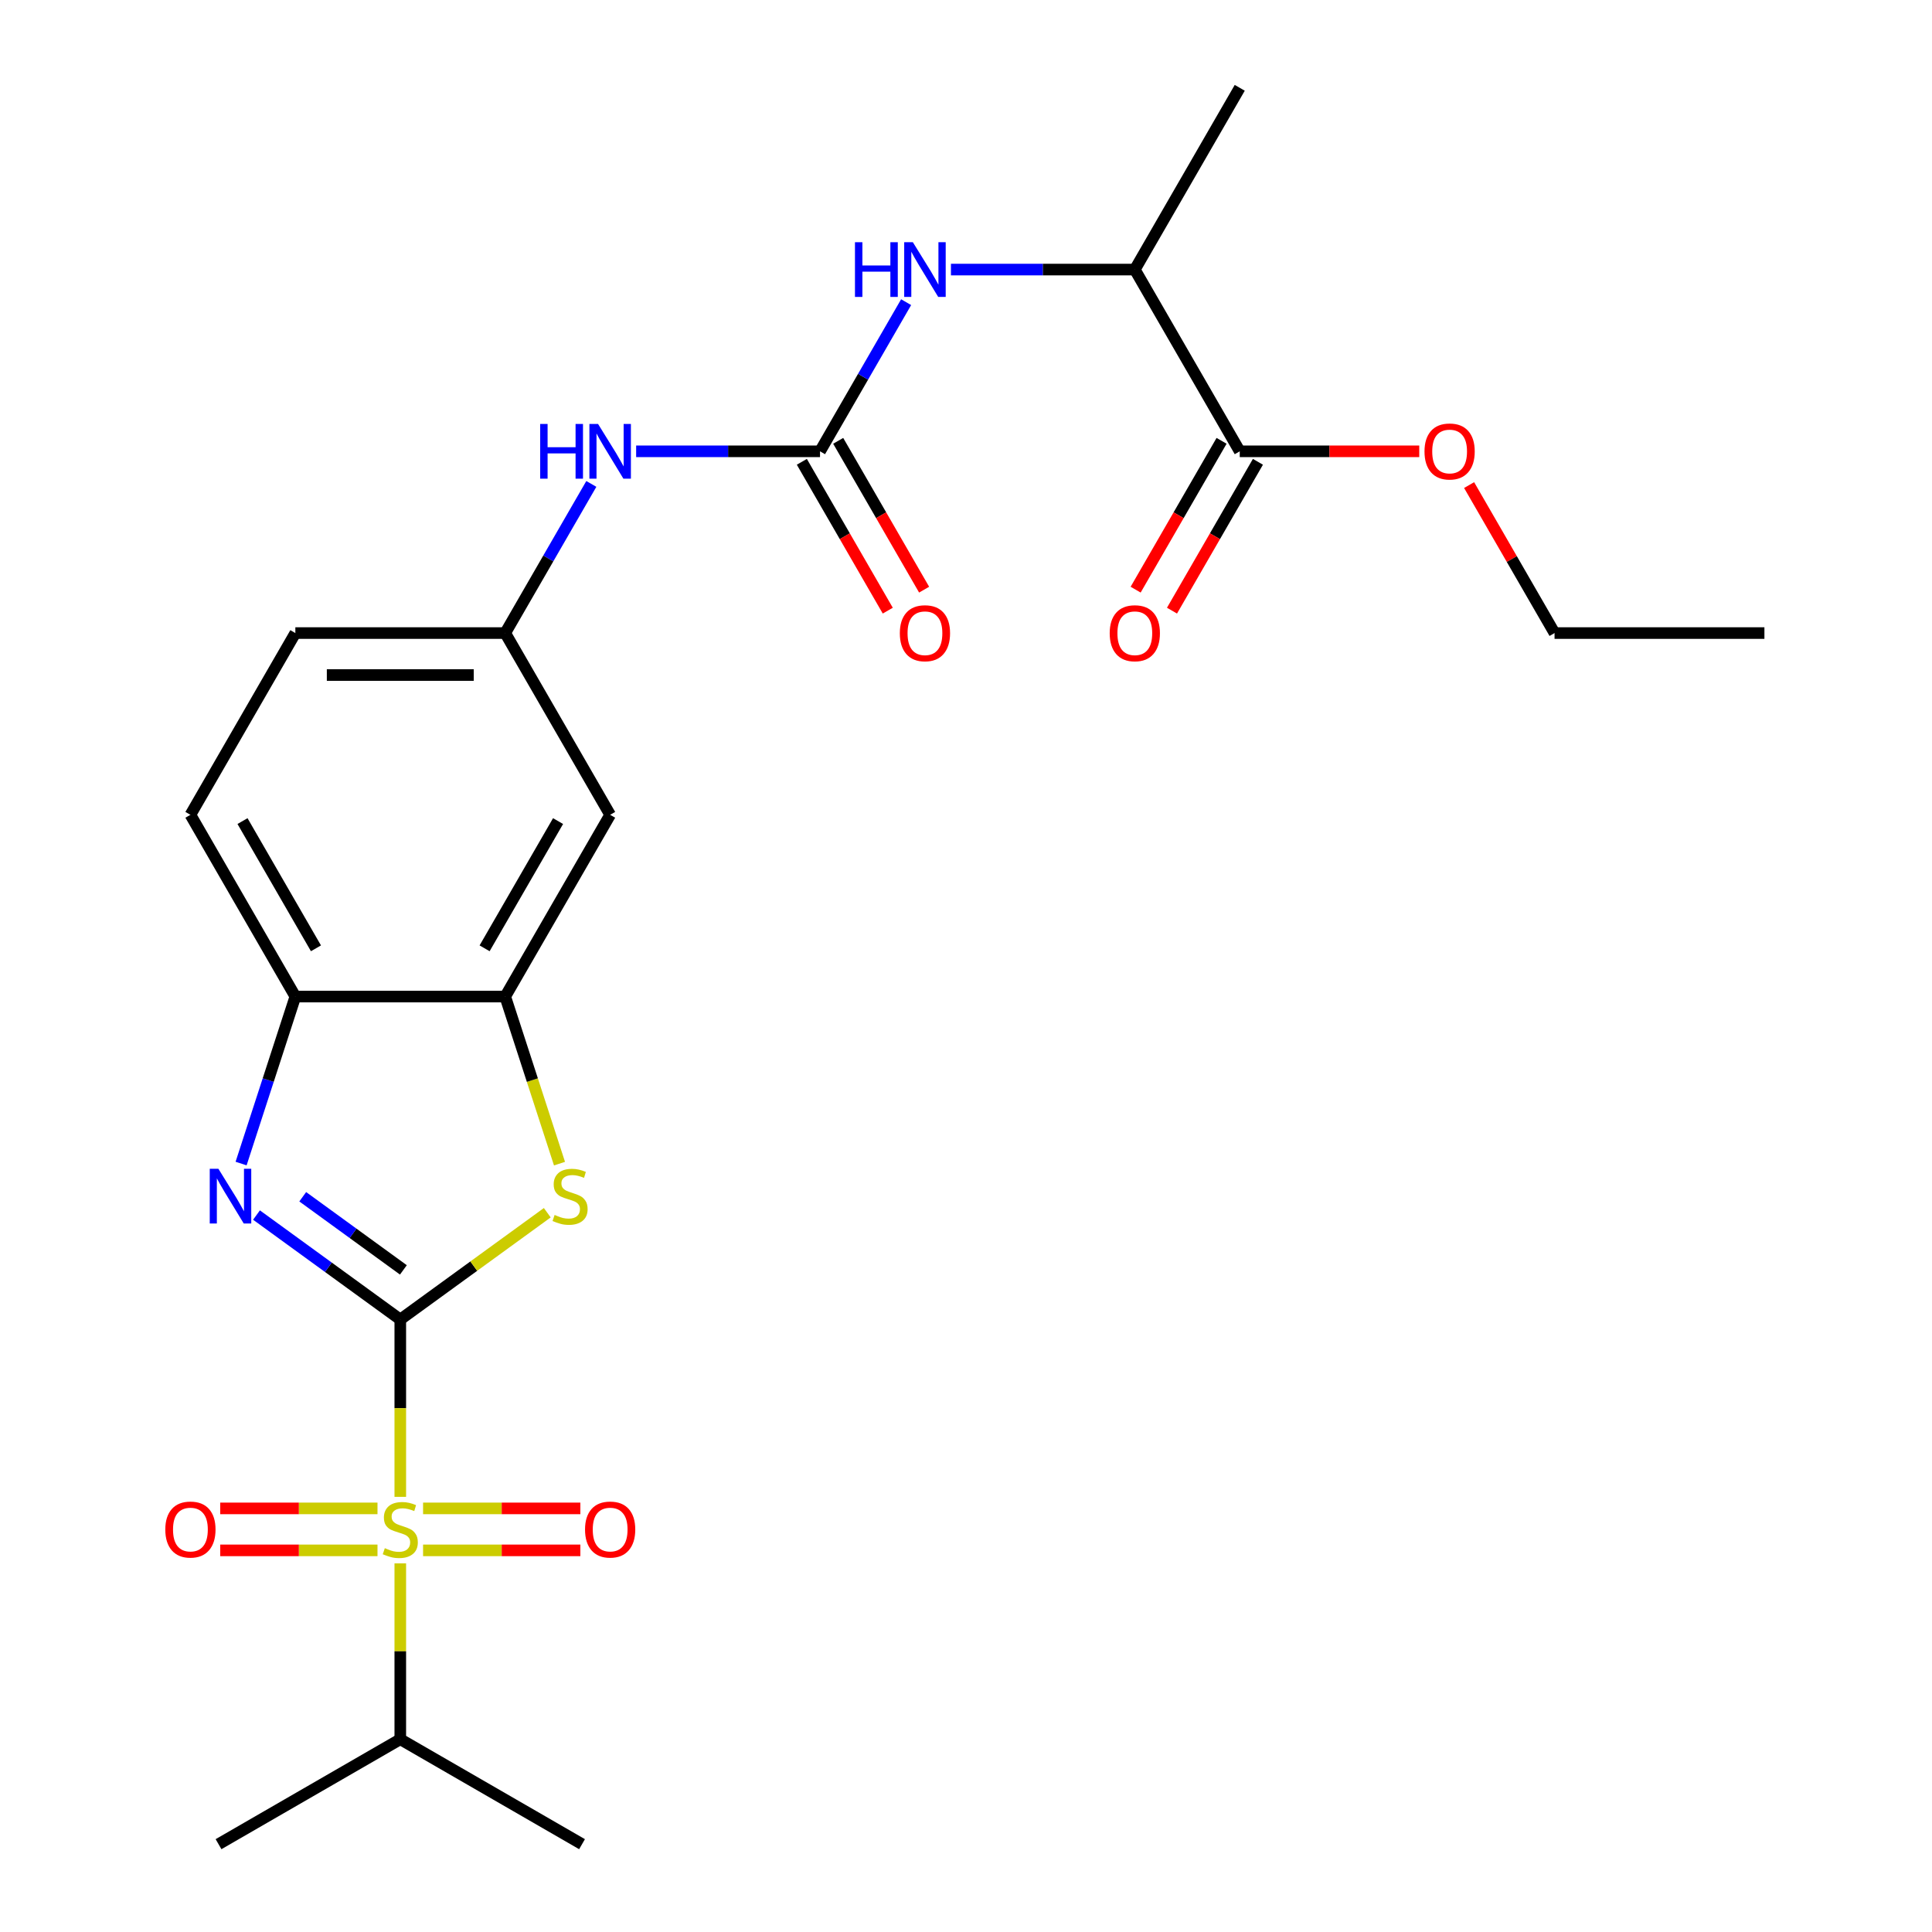 <?xml version='1.0' encoding='iso-8859-1'?>
<svg version='1.1' baseProfile='full'
              xmlns='http://www.w3.org/2000/svg'
                      xmlns:rdkit='http://www.rdkit.org/xml'
                      xmlns:xlink='http://www.w3.org/1999/xlink'
                  xml:space='preserve'
width='1000px' height='1000px' viewBox='0 0 1000 1000'>
<!-- END OF HEADER -->
<rect style='opacity:1.0;fill:#FFFFFF;stroke:none' width='1000' height='1000' x='0' y='0'> </rect>
<path class='bond-0' d='M 207.187,682.979 L 207.187,728.875' style='fill:none;fill-rule:evenodd;stroke:#000000;stroke-width:6px;stroke-linecap:butt;stroke-linejoin:miter;stroke-opacity:1' />
<path class='bond-0' d='M 207.187,728.875 L 207.187,774.77' style='fill:none;fill-rule:evenodd;stroke:#CCCC00;stroke-width:6px;stroke-linecap:butt;stroke-linejoin:miter;stroke-opacity:1' />
<path class='bond-1' d='M 207.187,682.979 L 169.974,655.943' style='fill:none;fill-rule:evenodd;stroke:#000000;stroke-width:6px;stroke-linecap:butt;stroke-linejoin:miter;stroke-opacity:1' />
<path class='bond-1' d='M 169.974,655.943 L 132.762,628.907' style='fill:none;fill-rule:evenodd;stroke:#0000FF;stroke-width:6px;stroke-linecap:butt;stroke-linejoin:miter;stroke-opacity:1' />
<path class='bond-1' d='M 208.793,657.292 L 182.744,638.367' style='fill:none;fill-rule:evenodd;stroke:#000000;stroke-width:6px;stroke-linecap:butt;stroke-linejoin:miter;stroke-opacity:1' />
<path class='bond-1' d='M 182.744,638.367 L 156.695,619.441' style='fill:none;fill-rule:evenodd;stroke:#0000FF;stroke-width:6px;stroke-linecap:butt;stroke-linejoin:miter;stroke-opacity:1' />
<path class='bond-2' d='M 207.187,682.979 L 245.229,655.34' style='fill:none;fill-rule:evenodd;stroke:#000000;stroke-width:6px;stroke-linecap:butt;stroke-linejoin:miter;stroke-opacity:1' />
<path class='bond-2' d='M 245.229,655.34 L 283.271,627.701' style='fill:none;fill-rule:evenodd;stroke:#CCCC00;stroke-width:6px;stroke-linecap:butt;stroke-linejoin:miter;stroke-opacity:1' />
<path class='bond-10' d='M 218.982,802.469 L 259.687,802.469' style='fill:none;fill-rule:evenodd;stroke:#CCCC00;stroke-width:6px;stroke-linecap:butt;stroke-linejoin:miter;stroke-opacity:1' />
<path class='bond-10' d='M 259.687,802.469 L 300.392,802.469' style='fill:none;fill-rule:evenodd;stroke:#FF0000;stroke-width:6px;stroke-linecap:butt;stroke-linejoin:miter;stroke-opacity:1' />
<path class='bond-10' d='M 218.982,780.743 L 259.687,780.743' style='fill:none;fill-rule:evenodd;stroke:#CCCC00;stroke-width:6px;stroke-linecap:butt;stroke-linejoin:miter;stroke-opacity:1' />
<path class='bond-10' d='M 259.687,780.743 L 300.392,780.743' style='fill:none;fill-rule:evenodd;stroke:#FF0000;stroke-width:6px;stroke-linecap:butt;stroke-linejoin:miter;stroke-opacity:1' />
<path class='bond-11' d='M 195.391,780.743 L 154.686,780.743' style='fill:none;fill-rule:evenodd;stroke:#CCCC00;stroke-width:6px;stroke-linecap:butt;stroke-linejoin:miter;stroke-opacity:1' />
<path class='bond-11' d='M 154.686,780.743 L 113.981,780.743' style='fill:none;fill-rule:evenodd;stroke:#FF0000;stroke-width:6px;stroke-linecap:butt;stroke-linejoin:miter;stroke-opacity:1' />
<path class='bond-11' d='M 195.391,802.469 L 154.686,802.469' style='fill:none;fill-rule:evenodd;stroke:#CCCC00;stroke-width:6px;stroke-linecap:butt;stroke-linejoin:miter;stroke-opacity:1' />
<path class='bond-11' d='M 154.686,802.469 L 113.981,802.469' style='fill:none;fill-rule:evenodd;stroke:#FF0000;stroke-width:6px;stroke-linecap:butt;stroke-linejoin:miter;stroke-opacity:1' />
<path class='bond-14' d='M 207.187,809.202 L 207.187,854.717' style='fill:none;fill-rule:evenodd;stroke:#CCCC00;stroke-width:6px;stroke-linecap:butt;stroke-linejoin:miter;stroke-opacity:1' />
<path class='bond-14' d='M 207.187,854.717 L 207.187,900.232' style='fill:none;fill-rule:evenodd;stroke:#000000;stroke-width:6px;stroke-linecap:butt;stroke-linejoin:miter;stroke-opacity:1' />
<path class='bond-5' d='M 124.789,602.255 L 138.831,559.038' style='fill:none;fill-rule:evenodd;stroke:#0000FF;stroke-width:6px;stroke-linecap:butt;stroke-linejoin:miter;stroke-opacity:1' />
<path class='bond-5' d='M 138.831,559.038 L 152.873,515.821' style='fill:none;fill-rule:evenodd;stroke:#000000;stroke-width:6px;stroke-linecap:butt;stroke-linejoin:miter;stroke-opacity:1' />
<path class='bond-3' d='M 289.597,602.295 L 275.548,559.058' style='fill:none;fill-rule:evenodd;stroke:#CCCC00;stroke-width:6px;stroke-linecap:butt;stroke-linejoin:miter;stroke-opacity:1' />
<path class='bond-3' d='M 275.548,559.058 L 261.5,515.821' style='fill:none;fill-rule:evenodd;stroke:#000000;stroke-width:6px;stroke-linecap:butt;stroke-linejoin:miter;stroke-opacity:1' />
<path class='bond-8' d='M 261.5,515.821 L 315.813,421.747' style='fill:none;fill-rule:evenodd;stroke:#000000;stroke-width:6px;stroke-linecap:butt;stroke-linejoin:miter;stroke-opacity:1' />
<path class='bond-8' d='M 250.832,490.847 L 288.851,424.996' style='fill:none;fill-rule:evenodd;stroke:#000000;stroke-width:6px;stroke-linecap:butt;stroke-linejoin:miter;stroke-opacity:1' />
<path class='bond-25' d='M 261.5,515.821 L 152.873,515.821' style='fill:none;fill-rule:evenodd;stroke:#000000;stroke-width:6px;stroke-linecap:butt;stroke-linejoin:miter;stroke-opacity:1' />
<path class='bond-4' d='M 424.439,233.601 L 376.854,233.601' style='fill:none;fill-rule:evenodd;stroke:#000000;stroke-width:6px;stroke-linecap:butt;stroke-linejoin:miter;stroke-opacity:1' />
<path class='bond-4' d='M 376.854,233.601 L 329.269,233.601' style='fill:none;fill-rule:evenodd;stroke:#0000FF;stroke-width:6px;stroke-linecap:butt;stroke-linejoin:miter;stroke-opacity:1' />
<path class='bond-6' d='M 424.439,233.601 L 446.724,195.002' style='fill:none;fill-rule:evenodd;stroke:#000000;stroke-width:6px;stroke-linecap:butt;stroke-linejoin:miter;stroke-opacity:1' />
<path class='bond-6' d='M 446.724,195.002 L 469.009,156.403' style='fill:none;fill-rule:evenodd;stroke:#0000FF;stroke-width:6px;stroke-linecap:butt;stroke-linejoin:miter;stroke-opacity:1' />
<path class='bond-15' d='M 415.032,239.032 L 437.271,277.551' style='fill:none;fill-rule:evenodd;stroke:#000000;stroke-width:6px;stroke-linecap:butt;stroke-linejoin:miter;stroke-opacity:1' />
<path class='bond-15' d='M 437.271,277.551 L 459.51,316.07' style='fill:none;fill-rule:evenodd;stroke:#FF0000;stroke-width:6px;stroke-linecap:butt;stroke-linejoin:miter;stroke-opacity:1' />
<path class='bond-15' d='M 433.847,228.17 L 456.085,266.688' style='fill:none;fill-rule:evenodd;stroke:#000000;stroke-width:6px;stroke-linecap:butt;stroke-linejoin:miter;stroke-opacity:1' />
<path class='bond-15' d='M 456.085,266.688 L 478.324,305.207' style='fill:none;fill-rule:evenodd;stroke:#FF0000;stroke-width:6px;stroke-linecap:butt;stroke-linejoin:miter;stroke-opacity:1' />
<path class='bond-17' d='M 152.873,515.821 L 98.56,421.747' style='fill:none;fill-rule:evenodd;stroke:#000000;stroke-width:6px;stroke-linecap:butt;stroke-linejoin:miter;stroke-opacity:1' />
<path class='bond-17' d='M 163.541,490.847 L 125.522,424.996' style='fill:none;fill-rule:evenodd;stroke:#000000;stroke-width:6px;stroke-linecap:butt;stroke-linejoin:miter;stroke-opacity:1' />
<path class='bond-12' d='M 492.208,139.528 L 539.794,139.528' style='fill:none;fill-rule:evenodd;stroke:#0000FF;stroke-width:6px;stroke-linecap:butt;stroke-linejoin:miter;stroke-opacity:1' />
<path class='bond-12' d='M 539.794,139.528 L 587.379,139.528' style='fill:none;fill-rule:evenodd;stroke:#000000;stroke-width:6px;stroke-linecap:butt;stroke-linejoin:miter;stroke-opacity:1' />
<path class='bond-7' d='M 641.692,233.601 L 587.379,139.528' style='fill:none;fill-rule:evenodd;stroke:#000000;stroke-width:6px;stroke-linecap:butt;stroke-linejoin:miter;stroke-opacity:1' />
<path class='bond-16' d='M 632.285,228.17 L 610.046,266.688' style='fill:none;fill-rule:evenodd;stroke:#000000;stroke-width:6px;stroke-linecap:butt;stroke-linejoin:miter;stroke-opacity:1' />
<path class='bond-16' d='M 610.046,266.688 L 587.807,305.207' style='fill:none;fill-rule:evenodd;stroke:#FF0000;stroke-width:6px;stroke-linecap:butt;stroke-linejoin:miter;stroke-opacity:1' />
<path class='bond-16' d='M 651.099,239.032 L 628.861,277.551' style='fill:none;fill-rule:evenodd;stroke:#000000;stroke-width:6px;stroke-linecap:butt;stroke-linejoin:miter;stroke-opacity:1' />
<path class='bond-16' d='M 628.861,277.551 L 606.622,316.07' style='fill:none;fill-rule:evenodd;stroke:#FF0000;stroke-width:6px;stroke-linecap:butt;stroke-linejoin:miter;stroke-opacity:1' />
<path class='bond-19' d='M 641.692,233.601 L 688.147,233.601' style='fill:none;fill-rule:evenodd;stroke:#000000;stroke-width:6px;stroke-linecap:butt;stroke-linejoin:miter;stroke-opacity:1' />
<path class='bond-19' d='M 688.147,233.601 L 734.603,233.601' style='fill:none;fill-rule:evenodd;stroke:#FF0000;stroke-width:6px;stroke-linecap:butt;stroke-linejoin:miter;stroke-opacity:1' />
<path class='bond-13' d='M 315.813,421.747 L 261.5,327.674' style='fill:none;fill-rule:evenodd;stroke:#000000;stroke-width:6px;stroke-linecap:butt;stroke-linejoin:miter;stroke-opacity:1' />
<path class='bond-9' d='M 306.07,250.477 L 283.785,289.075' style='fill:none;fill-rule:evenodd;stroke:#0000FF;stroke-width:6px;stroke-linecap:butt;stroke-linejoin:miter;stroke-opacity:1' />
<path class='bond-9' d='M 283.785,289.075 L 261.5,327.674' style='fill:none;fill-rule:evenodd;stroke:#000000;stroke-width:6px;stroke-linecap:butt;stroke-linejoin:miter;stroke-opacity:1' />
<path class='bond-20' d='M 587.379,139.528 L 641.692,45.455' style='fill:none;fill-rule:evenodd;stroke:#000000;stroke-width:6px;stroke-linecap:butt;stroke-linejoin:miter;stroke-opacity:1' />
<path class='bond-26' d='M 261.5,327.674 L 152.873,327.674' style='fill:none;fill-rule:evenodd;stroke:#000000;stroke-width:6px;stroke-linecap:butt;stroke-linejoin:miter;stroke-opacity:1' />
<path class='bond-26' d='M 245.206,349.399 L 169.167,349.399' style='fill:none;fill-rule:evenodd;stroke:#000000;stroke-width:6px;stroke-linecap:butt;stroke-linejoin:miter;stroke-opacity:1' />
<path class='bond-21' d='M 207.187,900.232 L 301.26,954.545' style='fill:none;fill-rule:evenodd;stroke:#000000;stroke-width:6px;stroke-linecap:butt;stroke-linejoin:miter;stroke-opacity:1' />
<path class='bond-22' d='M 207.187,900.232 L 113.113,954.545' style='fill:none;fill-rule:evenodd;stroke:#000000;stroke-width:6px;stroke-linecap:butt;stroke-linejoin:miter;stroke-opacity:1' />
<path class='bond-18' d='M 98.56,421.747 L 152.873,327.674' style='fill:none;fill-rule:evenodd;stroke:#000000;stroke-width:6px;stroke-linecap:butt;stroke-linejoin:miter;stroke-opacity:1' />
<path class='bond-23' d='M 760.408,251.077 L 782.52,289.375' style='fill:none;fill-rule:evenodd;stroke:#FF0000;stroke-width:6px;stroke-linecap:butt;stroke-linejoin:miter;stroke-opacity:1' />
<path class='bond-23' d='M 782.52,289.375 L 804.632,327.674' style='fill:none;fill-rule:evenodd;stroke:#000000;stroke-width:6px;stroke-linecap:butt;stroke-linejoin:miter;stroke-opacity:1' />
<path class='bond-24' d='M 804.632,327.674 L 913.258,327.674' style='fill:none;fill-rule:evenodd;stroke:#000000;stroke-width:6px;stroke-linecap:butt;stroke-linejoin:miter;stroke-opacity:1' />
<path  class='atom-1' d='M 199.187 801.326
Q 199.507 801.446, 200.827 802.006
Q 202.147 802.566, 203.587 802.926
Q 205.067 803.246, 206.507 803.246
Q 209.187 803.246, 210.747 801.966
Q 212.307 800.646, 212.307 798.366
Q 212.307 796.806, 211.507 795.846
Q 210.747 794.886, 209.547 794.366
Q 208.347 793.846, 206.347 793.246
Q 203.827 792.486, 202.307 791.766
Q 200.827 791.046, 199.747 789.526
Q 198.707 788.006, 198.707 785.446
Q 198.707 781.886, 201.107 779.686
Q 203.547 777.486, 208.347 777.486
Q 211.627 777.486, 215.347 779.046
L 214.427 782.126
Q 211.027 780.726, 208.467 780.726
Q 205.707 780.726, 204.187 781.886
Q 202.667 783.006, 202.707 784.966
Q 202.707 786.486, 203.467 787.406
Q 204.267 788.326, 205.387 788.846
Q 206.547 789.366, 208.467 789.966
Q 211.027 790.766, 212.547 791.566
Q 214.067 792.366, 215.147 794.006
Q 216.267 795.606, 216.267 798.366
Q 216.267 802.286, 213.627 804.406
Q 211.027 806.486, 206.667 806.486
Q 204.147 806.486, 202.227 805.926
Q 200.347 805.406, 198.107 804.486
L 199.187 801.326
' fill='#CCCC00'/>
<path  class='atom-2' d='M 113.046 604.97
L 122.326 619.97
Q 123.246 621.45, 124.726 624.13
Q 126.206 626.81, 126.286 626.97
L 126.286 604.97
L 130.046 604.97
L 130.046 633.29
L 126.166 633.29
L 116.206 616.89
Q 115.046 614.97, 113.806 612.77
Q 112.606 610.57, 112.246 609.89
L 112.246 633.29
L 108.566 633.29
L 108.566 604.97
L 113.046 604.97
' fill='#0000FF'/>
<path  class='atom-3' d='M 287.067 628.85
Q 287.387 628.97, 288.707 629.53
Q 290.027 630.09, 291.467 630.45
Q 292.947 630.77, 294.387 630.77
Q 297.067 630.77, 298.627 629.49
Q 300.187 628.17, 300.187 625.89
Q 300.187 624.33, 299.387 623.37
Q 298.627 622.41, 297.427 621.89
Q 296.227 621.37, 294.227 620.77
Q 291.707 620.01, 290.187 619.29
Q 288.707 618.57, 287.627 617.05
Q 286.587 615.53, 286.587 612.97
Q 286.587 609.41, 288.987 607.21
Q 291.427 605.01, 296.227 605.01
Q 299.507 605.01, 303.227 606.57
L 302.307 609.65
Q 298.907 608.25, 296.347 608.25
Q 293.587 608.25, 292.067 609.41
Q 290.547 610.53, 290.587 612.49
Q 290.587 614.01, 291.347 614.93
Q 292.147 615.85, 293.267 616.37
Q 294.427 616.89, 296.347 617.49
Q 298.907 618.29, 300.427 619.09
Q 301.947 619.89, 303.027 621.53
Q 304.147 623.13, 304.147 625.89
Q 304.147 629.81, 301.507 631.93
Q 298.907 634.01, 294.547 634.01
Q 292.027 634.01, 290.107 633.45
Q 288.227 632.93, 285.987 632.01
L 287.067 628.85
' fill='#CCCC00'/>
<path  class='atom-7' d='M 442.532 125.368
L 446.372 125.368
L 446.372 137.408
L 460.852 137.408
L 460.852 125.368
L 464.692 125.368
L 464.692 153.688
L 460.852 153.688
L 460.852 140.608
L 446.372 140.608
L 446.372 153.688
L 442.532 153.688
L 442.532 125.368
' fill='#0000FF'/>
<path  class='atom-7' d='M 472.492 125.368
L 481.772 140.368
Q 482.692 141.848, 484.172 144.528
Q 485.652 147.208, 485.732 147.368
L 485.732 125.368
L 489.492 125.368
L 489.492 153.688
L 485.612 153.688
L 475.652 137.288
Q 474.492 135.368, 473.252 133.168
Q 472.052 130.968, 471.692 130.288
L 471.692 153.688
L 468.012 153.688
L 468.012 125.368
L 472.492 125.368
' fill='#0000FF'/>
<path  class='atom-10' d='M 279.593 219.441
L 283.433 219.441
L 283.433 231.481
L 297.913 231.481
L 297.913 219.441
L 301.753 219.441
L 301.753 247.761
L 297.913 247.761
L 297.913 234.681
L 283.433 234.681
L 283.433 247.761
L 279.593 247.761
L 279.593 219.441
' fill='#0000FF'/>
<path  class='atom-10' d='M 309.553 219.441
L 318.833 234.441
Q 319.753 235.921, 321.233 238.601
Q 322.713 241.281, 322.793 241.441
L 322.793 219.441
L 326.553 219.441
L 326.553 247.761
L 322.673 247.761
L 312.713 231.361
Q 311.553 229.441, 310.313 227.241
Q 309.113 225.041, 308.753 224.361
L 308.753 247.761
L 305.073 247.761
L 305.073 219.441
L 309.553 219.441
' fill='#0000FF'/>
<path  class='atom-11' d='M 302.813 791.686
Q 302.813 784.886, 306.173 781.086
Q 309.533 777.286, 315.813 777.286
Q 322.093 777.286, 325.453 781.086
Q 328.813 784.886, 328.813 791.686
Q 328.813 798.566, 325.413 802.486
Q 322.013 806.366, 315.813 806.366
Q 309.573 806.366, 306.173 802.486
Q 302.813 798.606, 302.813 791.686
M 315.813 803.166
Q 320.133 803.166, 322.453 800.286
Q 324.813 797.366, 324.813 791.686
Q 324.813 786.126, 322.453 783.326
Q 320.133 780.486, 315.813 780.486
Q 311.493 780.486, 309.133 783.286
Q 306.813 786.086, 306.813 791.686
Q 306.813 797.406, 309.133 800.286
Q 311.493 803.166, 315.813 803.166
' fill='#FF0000'/>
<path  class='atom-12' d='M 85.56 791.686
Q 85.56 784.886, 88.92 781.086
Q 92.28 777.286, 98.56 777.286
Q 104.84 777.286, 108.2 781.086
Q 111.56 784.886, 111.56 791.686
Q 111.56 798.566, 108.16 802.486
Q 104.76 806.366, 98.56 806.366
Q 92.32 806.366, 88.92 802.486
Q 85.56 798.606, 85.56 791.686
M 98.56 803.166
Q 102.88 803.166, 105.2 800.286
Q 107.56 797.366, 107.56 791.686
Q 107.56 786.126, 105.2 783.326
Q 102.88 780.486, 98.56 780.486
Q 94.24 780.486, 91.88 783.286
Q 89.56 786.086, 89.56 791.686
Q 89.56 797.406, 91.88 800.286
Q 94.24 803.166, 98.56 803.166
' fill='#FF0000'/>
<path  class='atom-16' d='M 465.752 327.754
Q 465.752 320.954, 469.112 317.154
Q 472.472 313.354, 478.752 313.354
Q 485.032 313.354, 488.392 317.154
Q 491.752 320.954, 491.752 327.754
Q 491.752 334.634, 488.352 338.554
Q 484.952 342.434, 478.752 342.434
Q 472.512 342.434, 469.112 338.554
Q 465.752 334.674, 465.752 327.754
M 478.752 339.234
Q 483.072 339.234, 485.392 336.354
Q 487.752 333.434, 487.752 327.754
Q 487.752 322.194, 485.392 319.394
Q 483.072 316.554, 478.752 316.554
Q 474.432 316.554, 472.072 319.354
Q 469.752 322.154, 469.752 327.754
Q 469.752 333.474, 472.072 336.354
Q 474.432 339.234, 478.752 339.234
' fill='#FF0000'/>
<path  class='atom-17' d='M 574.379 327.754
Q 574.379 320.954, 577.739 317.154
Q 581.099 313.354, 587.379 313.354
Q 593.659 313.354, 597.019 317.154
Q 600.379 320.954, 600.379 327.754
Q 600.379 334.634, 596.979 338.554
Q 593.579 342.434, 587.379 342.434
Q 581.139 342.434, 577.739 338.554
Q 574.379 334.674, 574.379 327.754
M 587.379 339.234
Q 591.699 339.234, 594.019 336.354
Q 596.379 333.434, 596.379 327.754
Q 596.379 322.194, 594.019 319.394
Q 591.699 316.554, 587.379 316.554
Q 583.059 316.554, 580.699 319.354
Q 578.379 322.154, 578.379 327.754
Q 578.379 333.474, 580.699 336.354
Q 583.059 339.234, 587.379 339.234
' fill='#FF0000'/>
<path  class='atom-20' d='M 737.318 233.681
Q 737.318 226.881, 740.678 223.081
Q 744.038 219.281, 750.318 219.281
Q 756.598 219.281, 759.958 223.081
Q 763.318 226.881, 763.318 233.681
Q 763.318 240.561, 759.918 244.481
Q 756.518 248.361, 750.318 248.361
Q 744.078 248.361, 740.678 244.481
Q 737.318 240.601, 737.318 233.681
M 750.318 245.161
Q 754.638 245.161, 756.958 242.281
Q 759.318 239.361, 759.318 233.681
Q 759.318 228.121, 756.958 225.321
Q 754.638 222.481, 750.318 222.481
Q 745.998 222.481, 743.638 225.281
Q 741.318 228.081, 741.318 233.681
Q 741.318 239.401, 743.638 242.281
Q 745.998 245.161, 750.318 245.161
' fill='#FF0000'/>
</svg>
